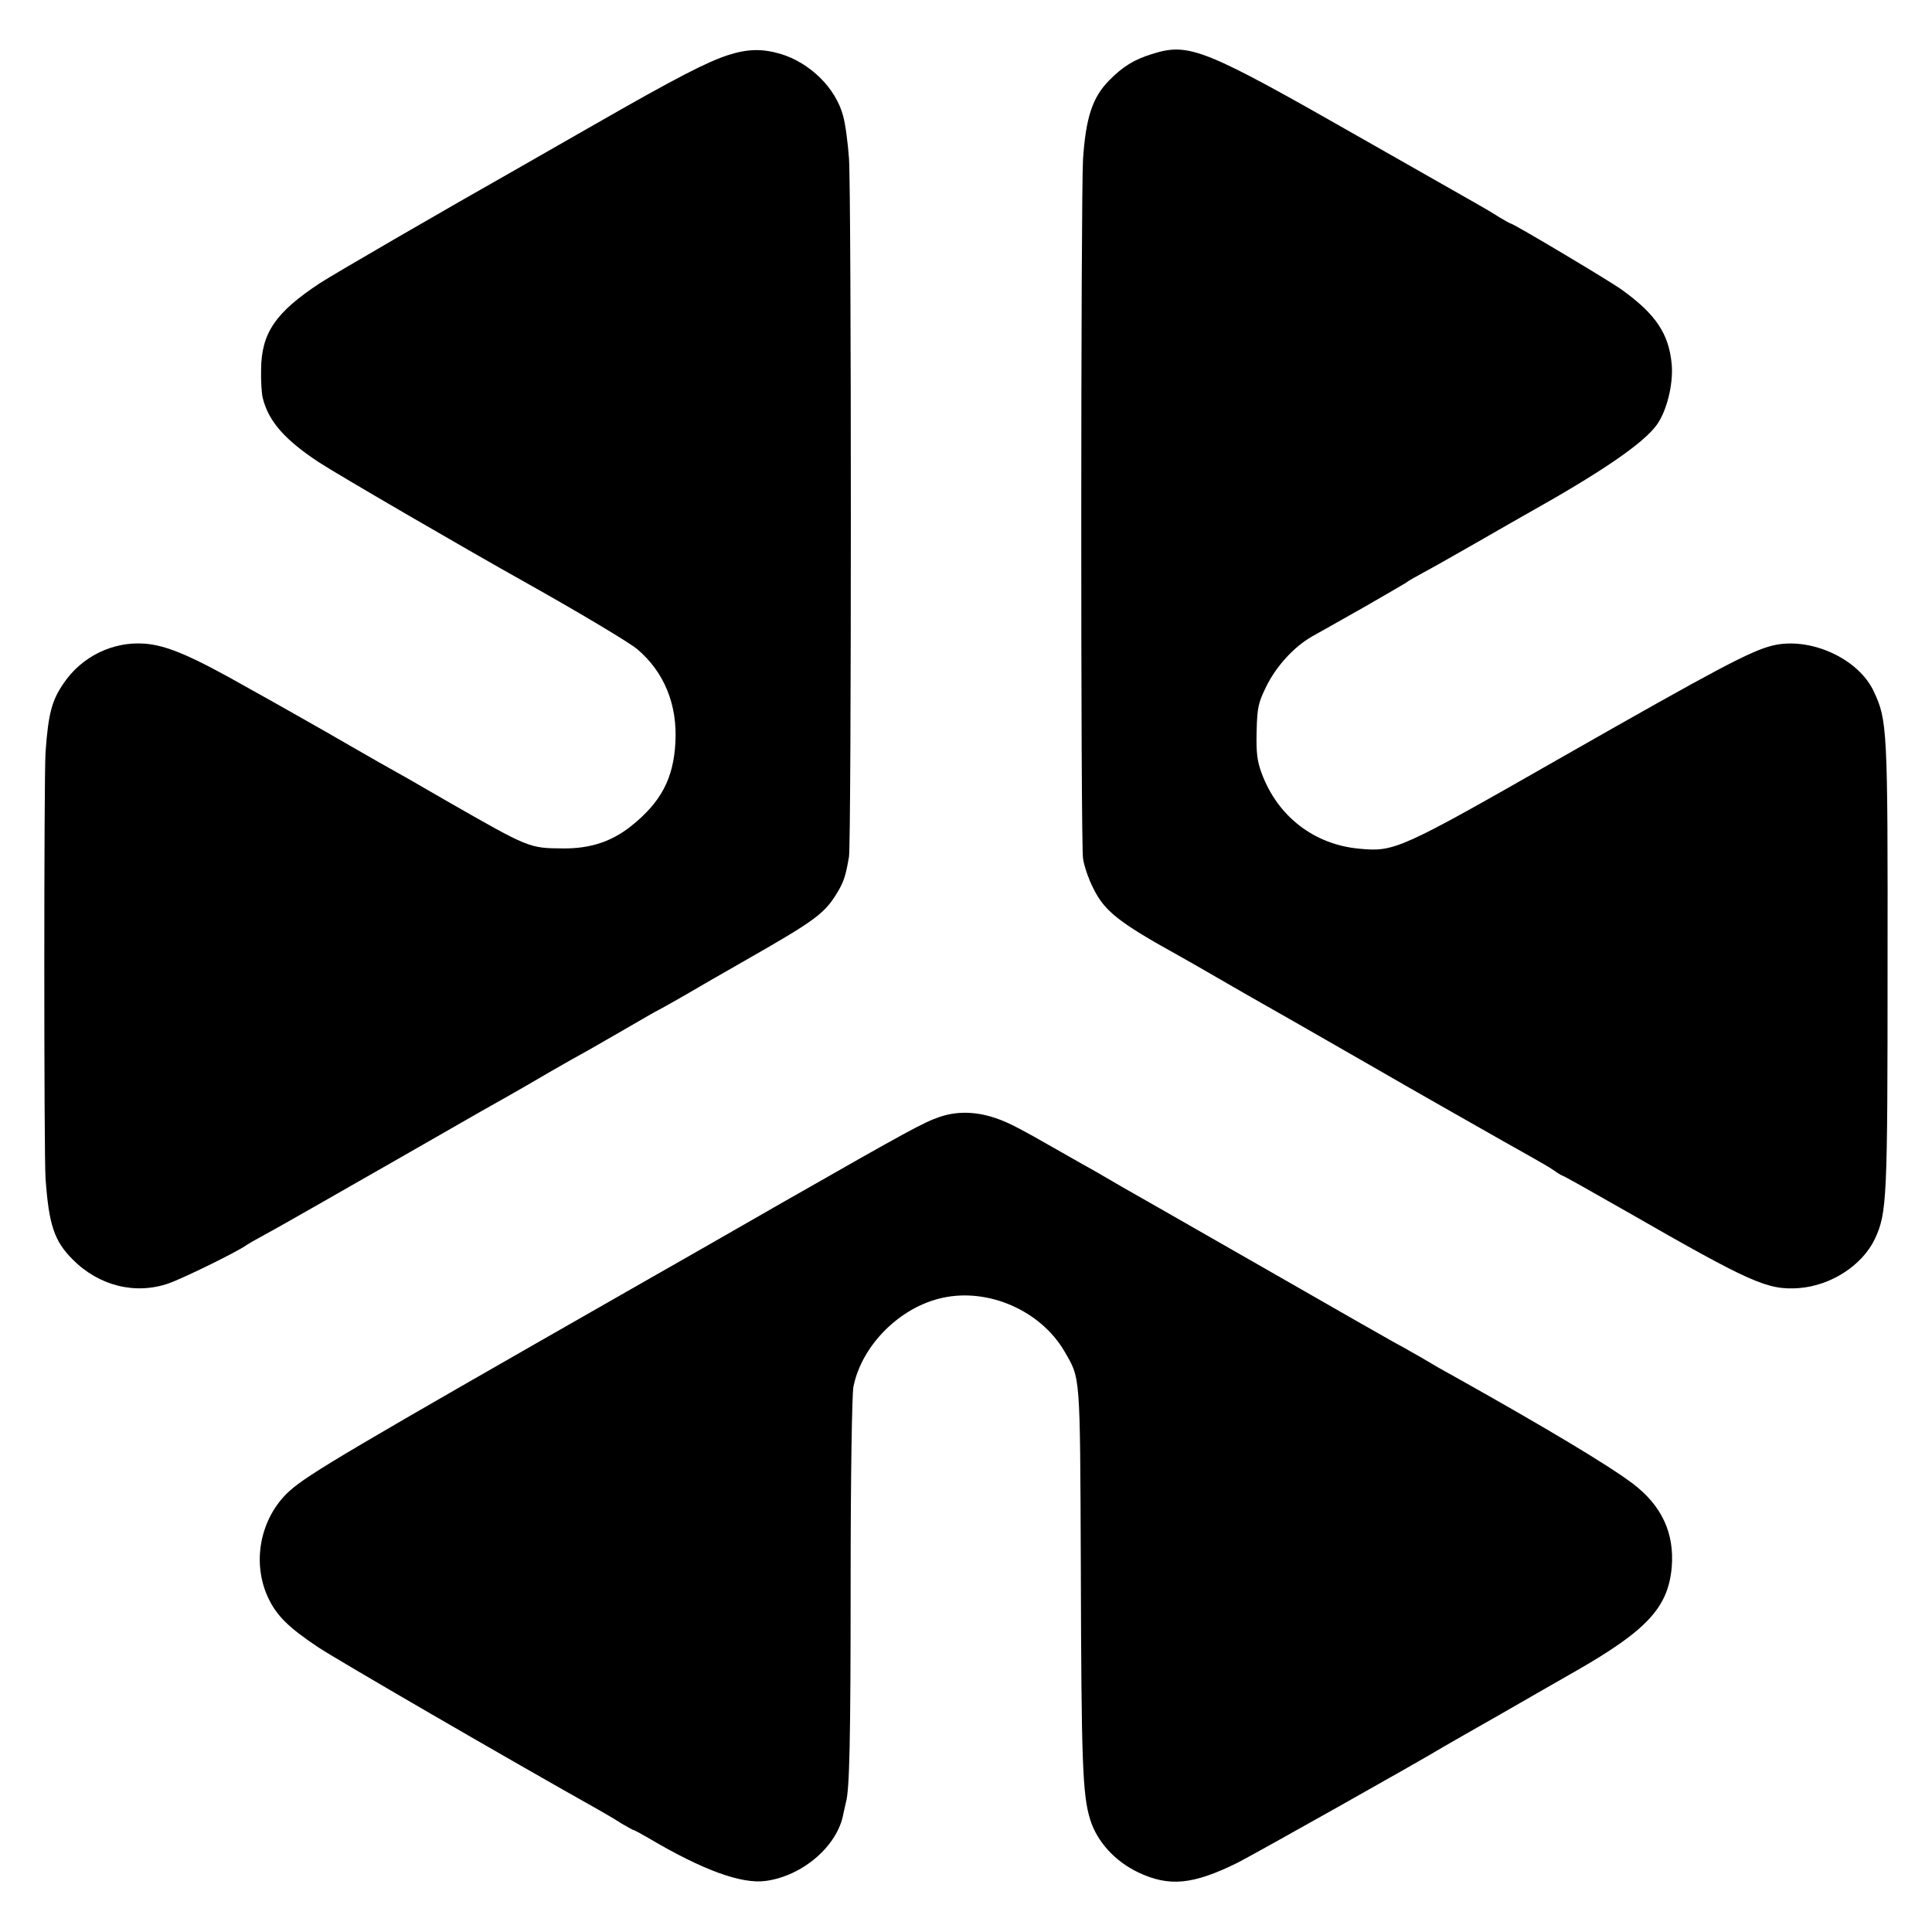<?xml version="1.0" standalone="no"?>
<!DOCTYPE svg PUBLIC "-//W3C//DTD SVG 20010904//EN"
 "http://www.w3.org/TR/2001/REC-SVG-20010904/DTD/svg10.dtd">
<svg version="1.0" xmlns="http://www.w3.org/2000/svg"
 width="700pt" height="700pt" viewBox="0 0 700 700"
 preserveAspectRatio="xMidYMid meet">
<g transform="translate(0,700) scale(0.1,-0.1)"
fill="#000000" stroke="none">
<path d="M2640 6801 c-76 -24 -194 -85 -475 -246 -132 -75 -260 -149 -285
-163 -265 -150 -669 -384 -721 -418 -161 -106 -212 -181 -213 -313 -1 -42 2
-88 6 -103 21 -84 78 -150 202 -232 65 -43 547 -323 746 -434 189 -106 381
-220 410 -245 97 -83 145 -201 137 -338 -7 -130 -52 -215 -159 -301 -71 -57
-149 -83 -248 -82 -123 1 -121 0 -420 171 -58 34 -122 70 -142 82 -89 50 -118
66 -213 121 -55 32 -120 69 -145 83 -25 14 -121 69 -215 121 -213 121 -301
158 -382 164 -114 8 -226 -46 -292 -143 -43 -62 -56 -110 -66 -250 -6 -81 -6
-1463 0 -1545 12 -167 31 -226 98 -293 95 -96 227 -129 348 -87 54 19 252 116
284 140 6 4 35 21 65 37 30 16 118 66 195 110 77 44 156 89 175 100 19 11 132
75 250 143 118 68 234 134 258 147 23 13 93 53 154 89 61 35 112 64 113 64 1
0 64 36 140 80 76 44 138 80 140 80 1 0 42 23 91 51 49 29 152 88 229 132 254
145 284 168 331 247 22 37 29 61 40 126 9 53 9 2403 0 2530 -4 56 -13 125 -21
153 -26 101 -120 194 -228 226 -65 19 -118 18 -187 -4z"/>
<path d="M4173 6804 c-64 -20 -105 -45 -155 -96 -60 -61 -84 -135 -94 -285 -8
-130 -9 -2469 0 -2533 3 -24 19 -73 37 -108 41 -84 94 -125 309 -244 25 -14
90 -51 145 -83 55 -32 125 -72 155 -89 68 -38 409 -234 430 -246 33 -20 499
-285 550 -313 30 -17 67 -38 82 -49 14 -10 28 -18 30 -18 3 0 108 -59 234
-131 448 -257 508 -284 622 -276 116 9 229 82 275 178 44 95 46 142 46 989 1
864 -1 890 -50 995 -56 120 -232 199 -367 166 -80 -20 -199 -83 -757 -401
-595 -340 -612 -347 -740 -335 -164 15 -296 117 -354 274 -16 43 -20 74 -18
151 2 86 6 104 35 163 36 73 99 142 164 180 24 13 108 61 188 106 80 46 149
86 155 90 5 5 35 22 65 38 30 16 118 66 195 110 77 44 158 91 180 103 268 150
420 254 468 321 36 50 60 147 54 218 -10 112 -58 183 -182 272 -46 33 -392
239 -401 239 -3 0 -21 11 -42 23 -20 13 -57 35 -82 49 -25 14 -208 118 -408
232 -582 332 -633 353 -769 310z"/>
<path d="M3404 2953 c-58 -20 -110 -48 -569 -310 -231 -133 -437 -250 -458
-262 -21 -12 -68 -39 -105 -60 -1000 -571 -1155 -662 -1223 -723 -107 -97
-139 -262 -75 -392 30 -61 72 -103 177 -173 58 -40 707 -416 1019 -591 25 -14
62 -36 82 -49 21 -12 40 -23 42 -23 3 0 29 -14 58 -31 193 -114 334 -166 422
-154 135 18 262 128 282 245 3 14 7 32 9 40 13 46 17 219 17 805 0 383 5 671
10 700 30 151 169 290 324 323 166 36 354 -47 440 -193 59 -102 57 -73 60
-774 2 -722 6 -833 34 -924 25 -80 90 -151 174 -191 112 -53 198 -45 360 35
61 31 666 371 746 420 8 5 103 59 210 120 107 62 227 130 265 152 263 150 339
233 352 379 10 123 -36 222 -139 301 -88 67 -317 204 -658 395 -25 13 -76 43
-115 66 -38 22 -83 47 -100 56 -16 9 -203 115 -415 237 -212 121 -405 232
-430 246 -25 14 -83 47 -130 74 -47 27 -94 55 -105 61 -11 6 -63 35 -115 65
-173 99 -205 115 -262 132 -64 18 -126 18 -184 -2z"/>
</g>
</svg>
